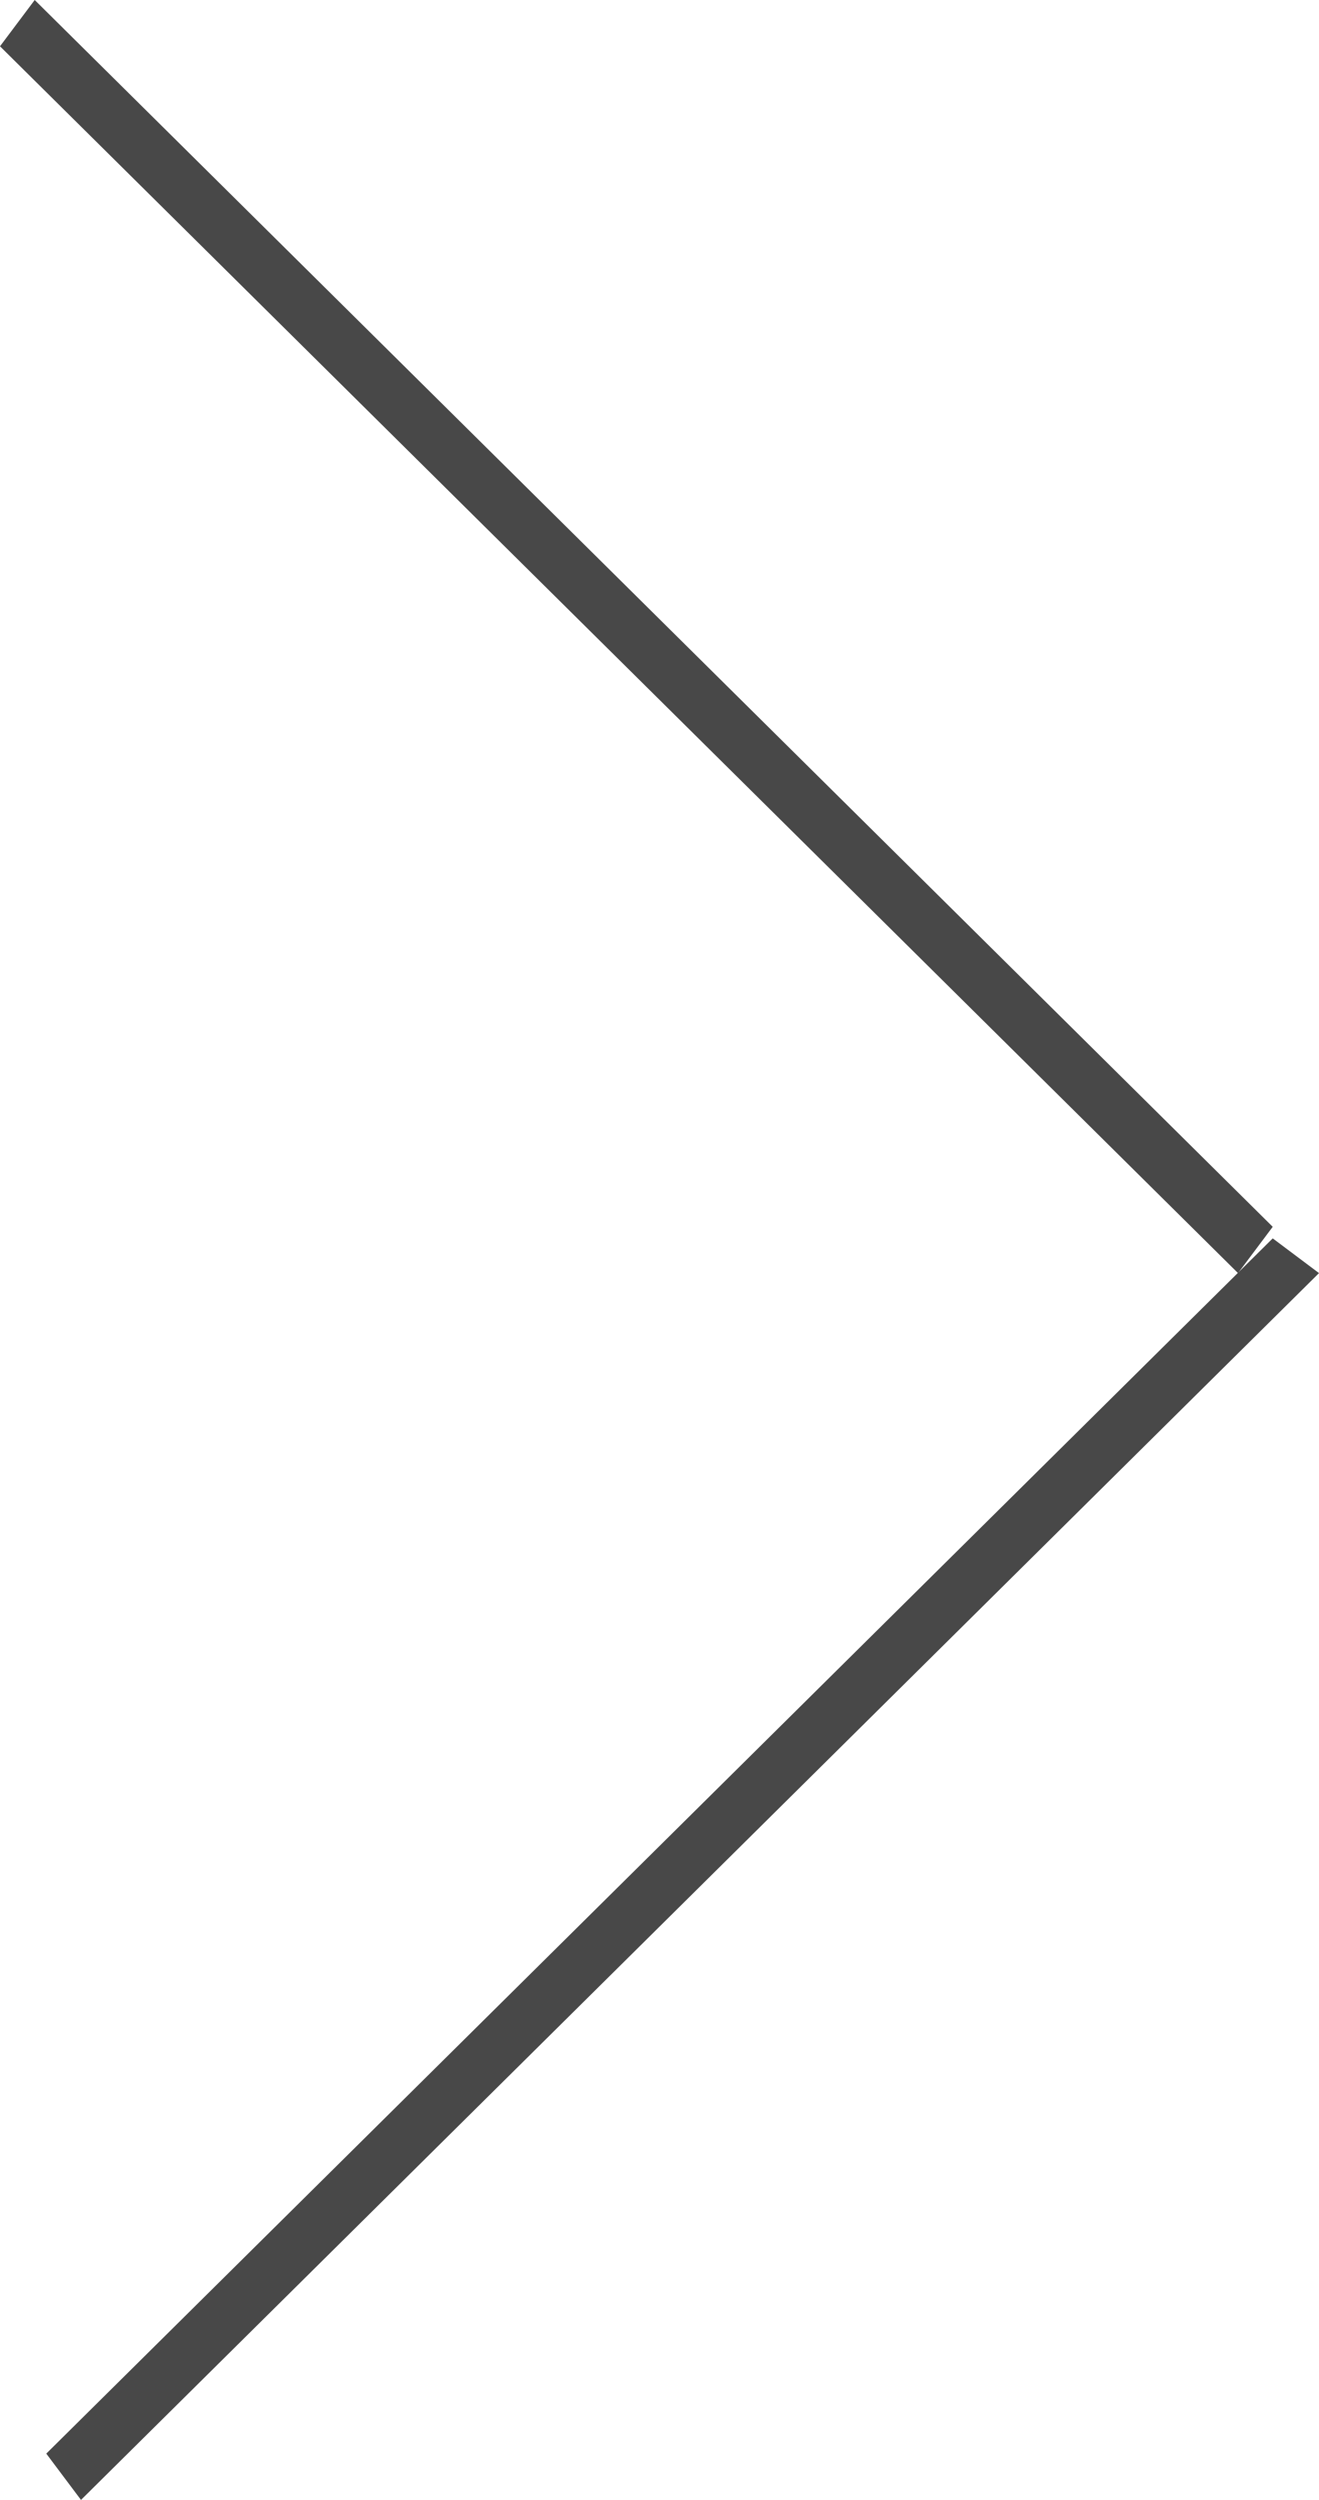 <?xml version="1.0" encoding="utf-8"?>
<!-- Generator: Adobe Illustrator 20.1.0, SVG Export Plug-In . SVG Version: 6.00 Build 0)  -->
<svg version="1.1" id="arrow_right" xmlns="http://www.w3.org/2000/svg" xmlns:xlink="http://www.w3.org/1999/xlink"
	 x="0px" y="0px" viewBox="0 0 11.4 21.6" style="enable-background:new 0 0 11.4 21.6;" xml:space="preserve" fill="#484848">
<g id="path">
	<path id="path01" d="M11.4,11L0.7,21.6l-0.3-0.4L11,10.7L11.4,11z"/>
	<path id="path02" d="M11,10.6L10.7,11L0,0.4L0.3,0L11,10.6z"/>
</g>
</svg>
